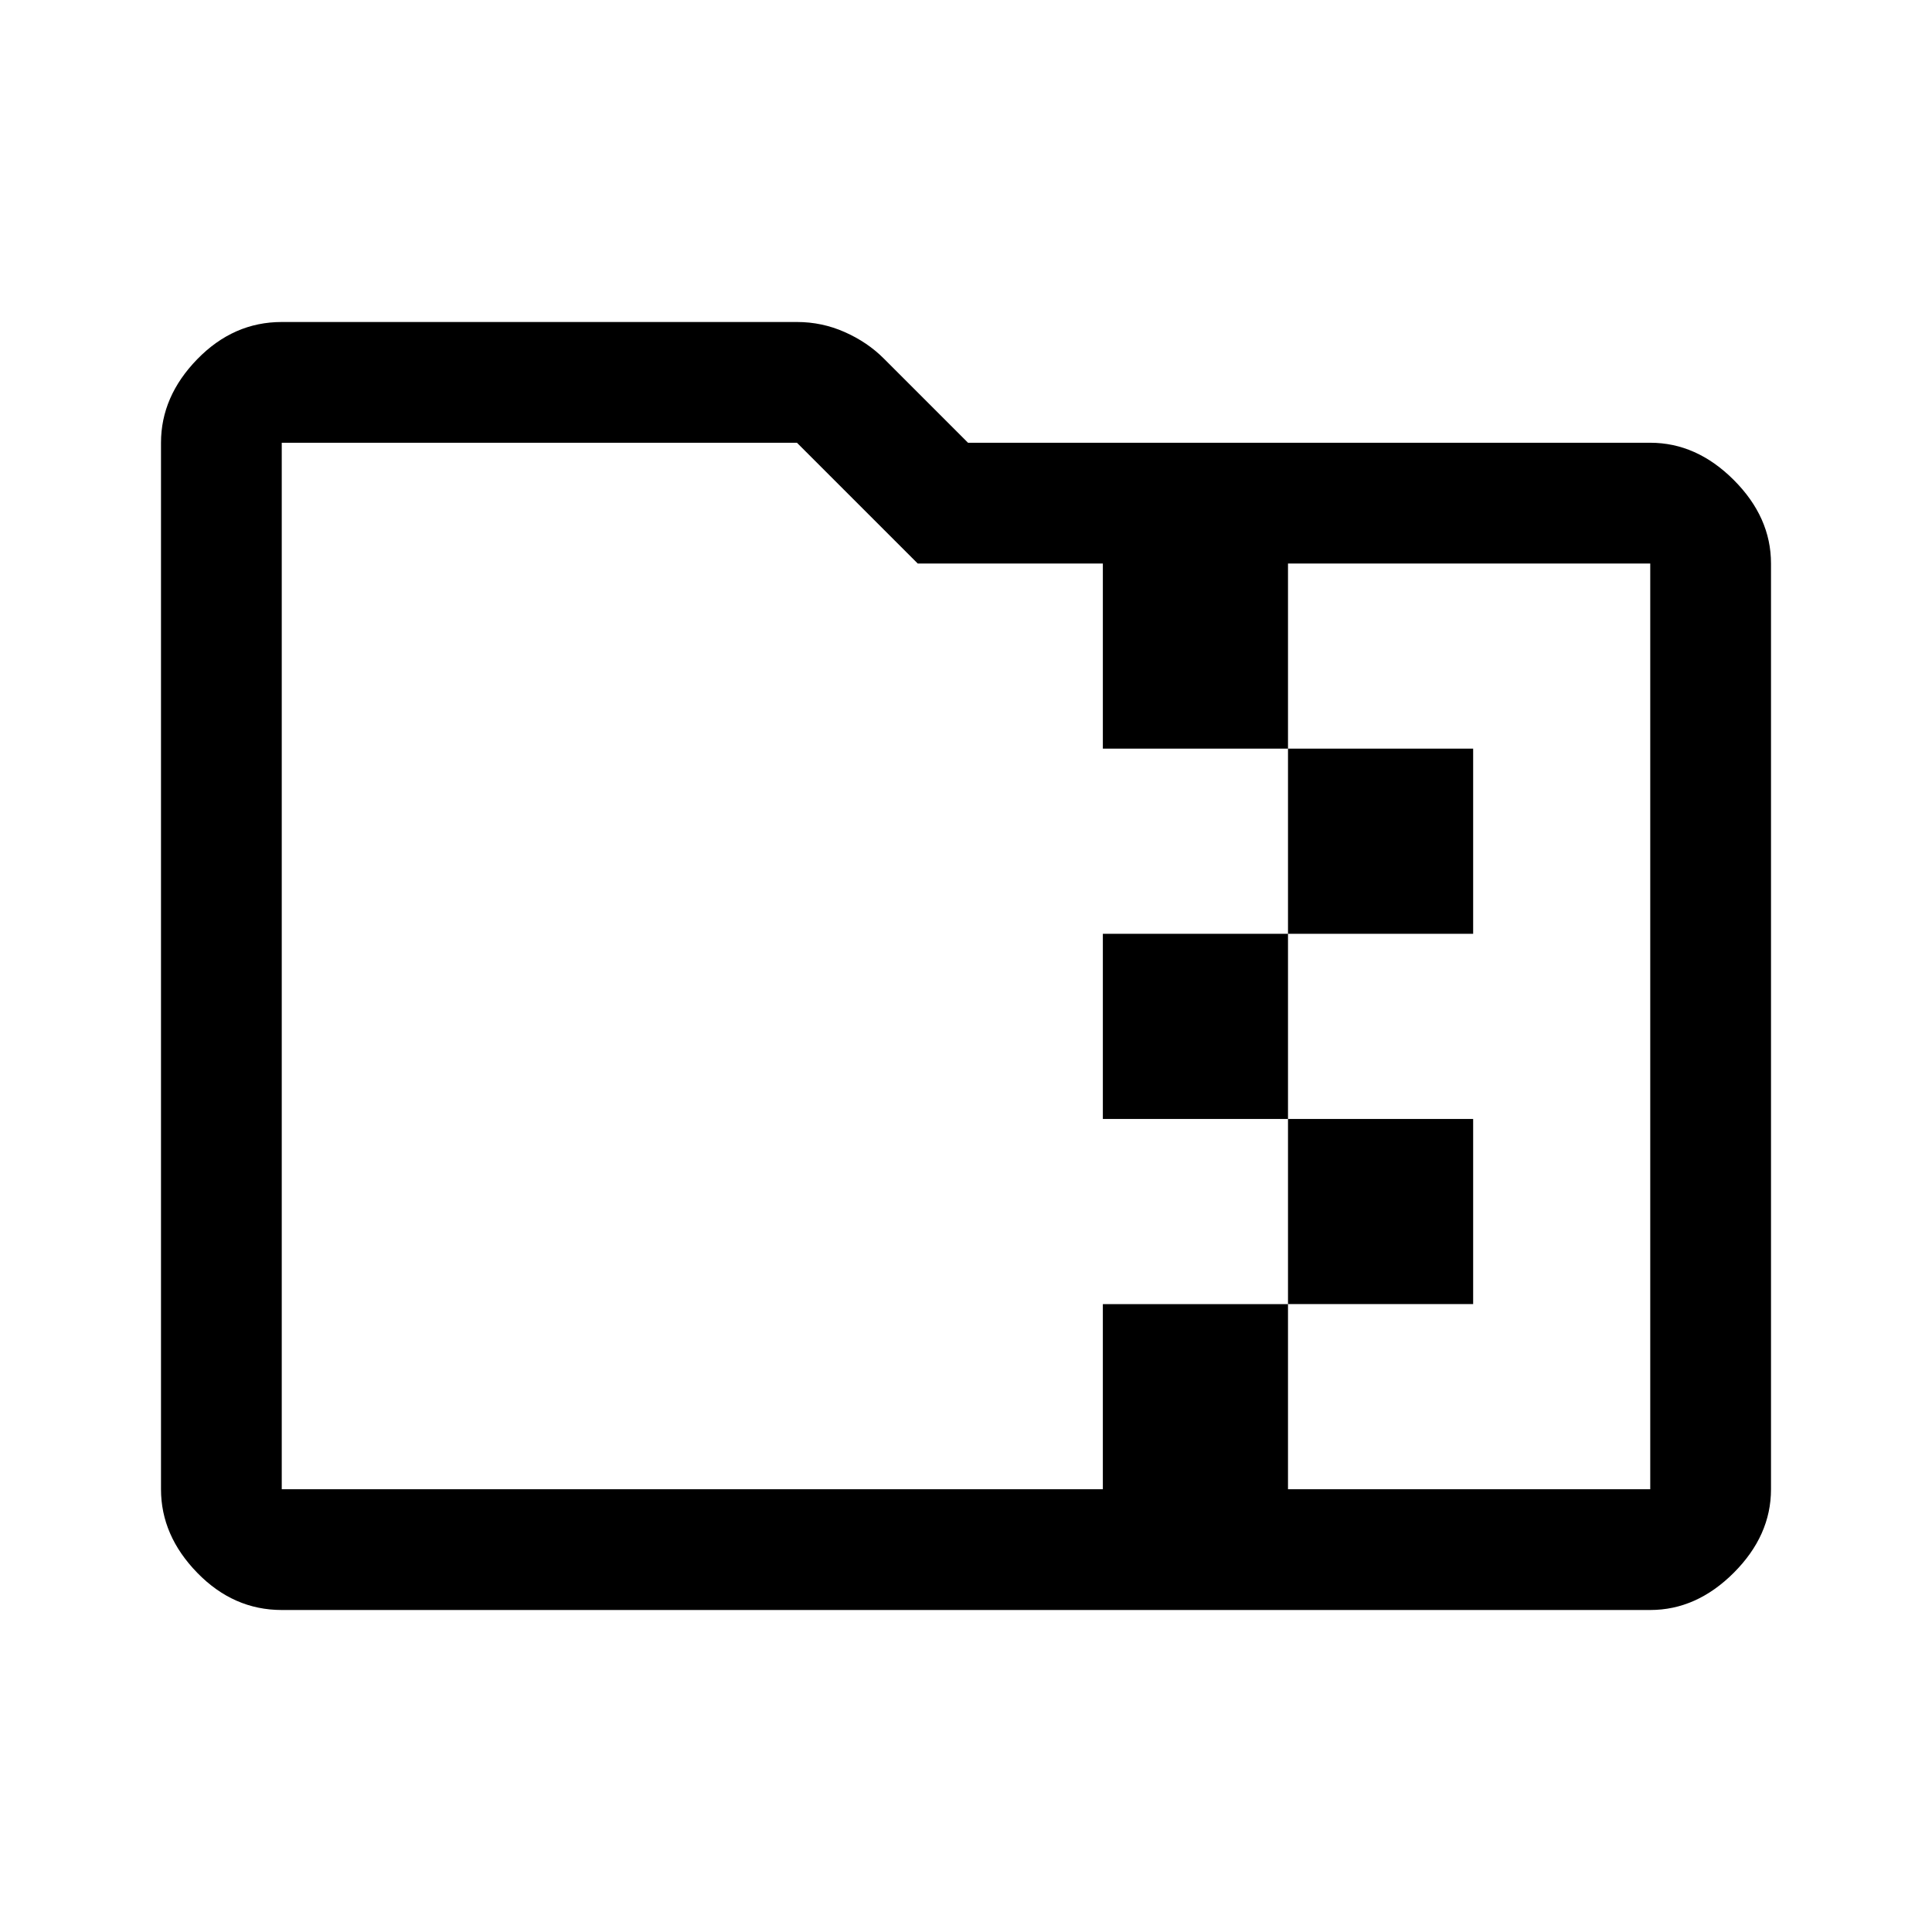 <svg xmlns="http://www.w3.org/2000/svg" width="48" height="48" viewBox="0 -960 960 960"><path d="M640-496v-92h92v92h-92Zm0 92h-92v-92h92v92Zm0 92v-92h92v92h-92ZM456-680l-60-60H140v520h408v-92h92v92h180v-460H640v92h-92v-92h-92ZM140-160q-24 0-42-18.5T80-220v-520q0-23 18-41.5t42-18.5h256q12.444 0 23.722 5t19.366 13.088L481-740h339q23 0 41.5 18.5T880-680v460q0 23-18.5 41.5T820-160H140Zm0-60v-520 520Z"/></svg>